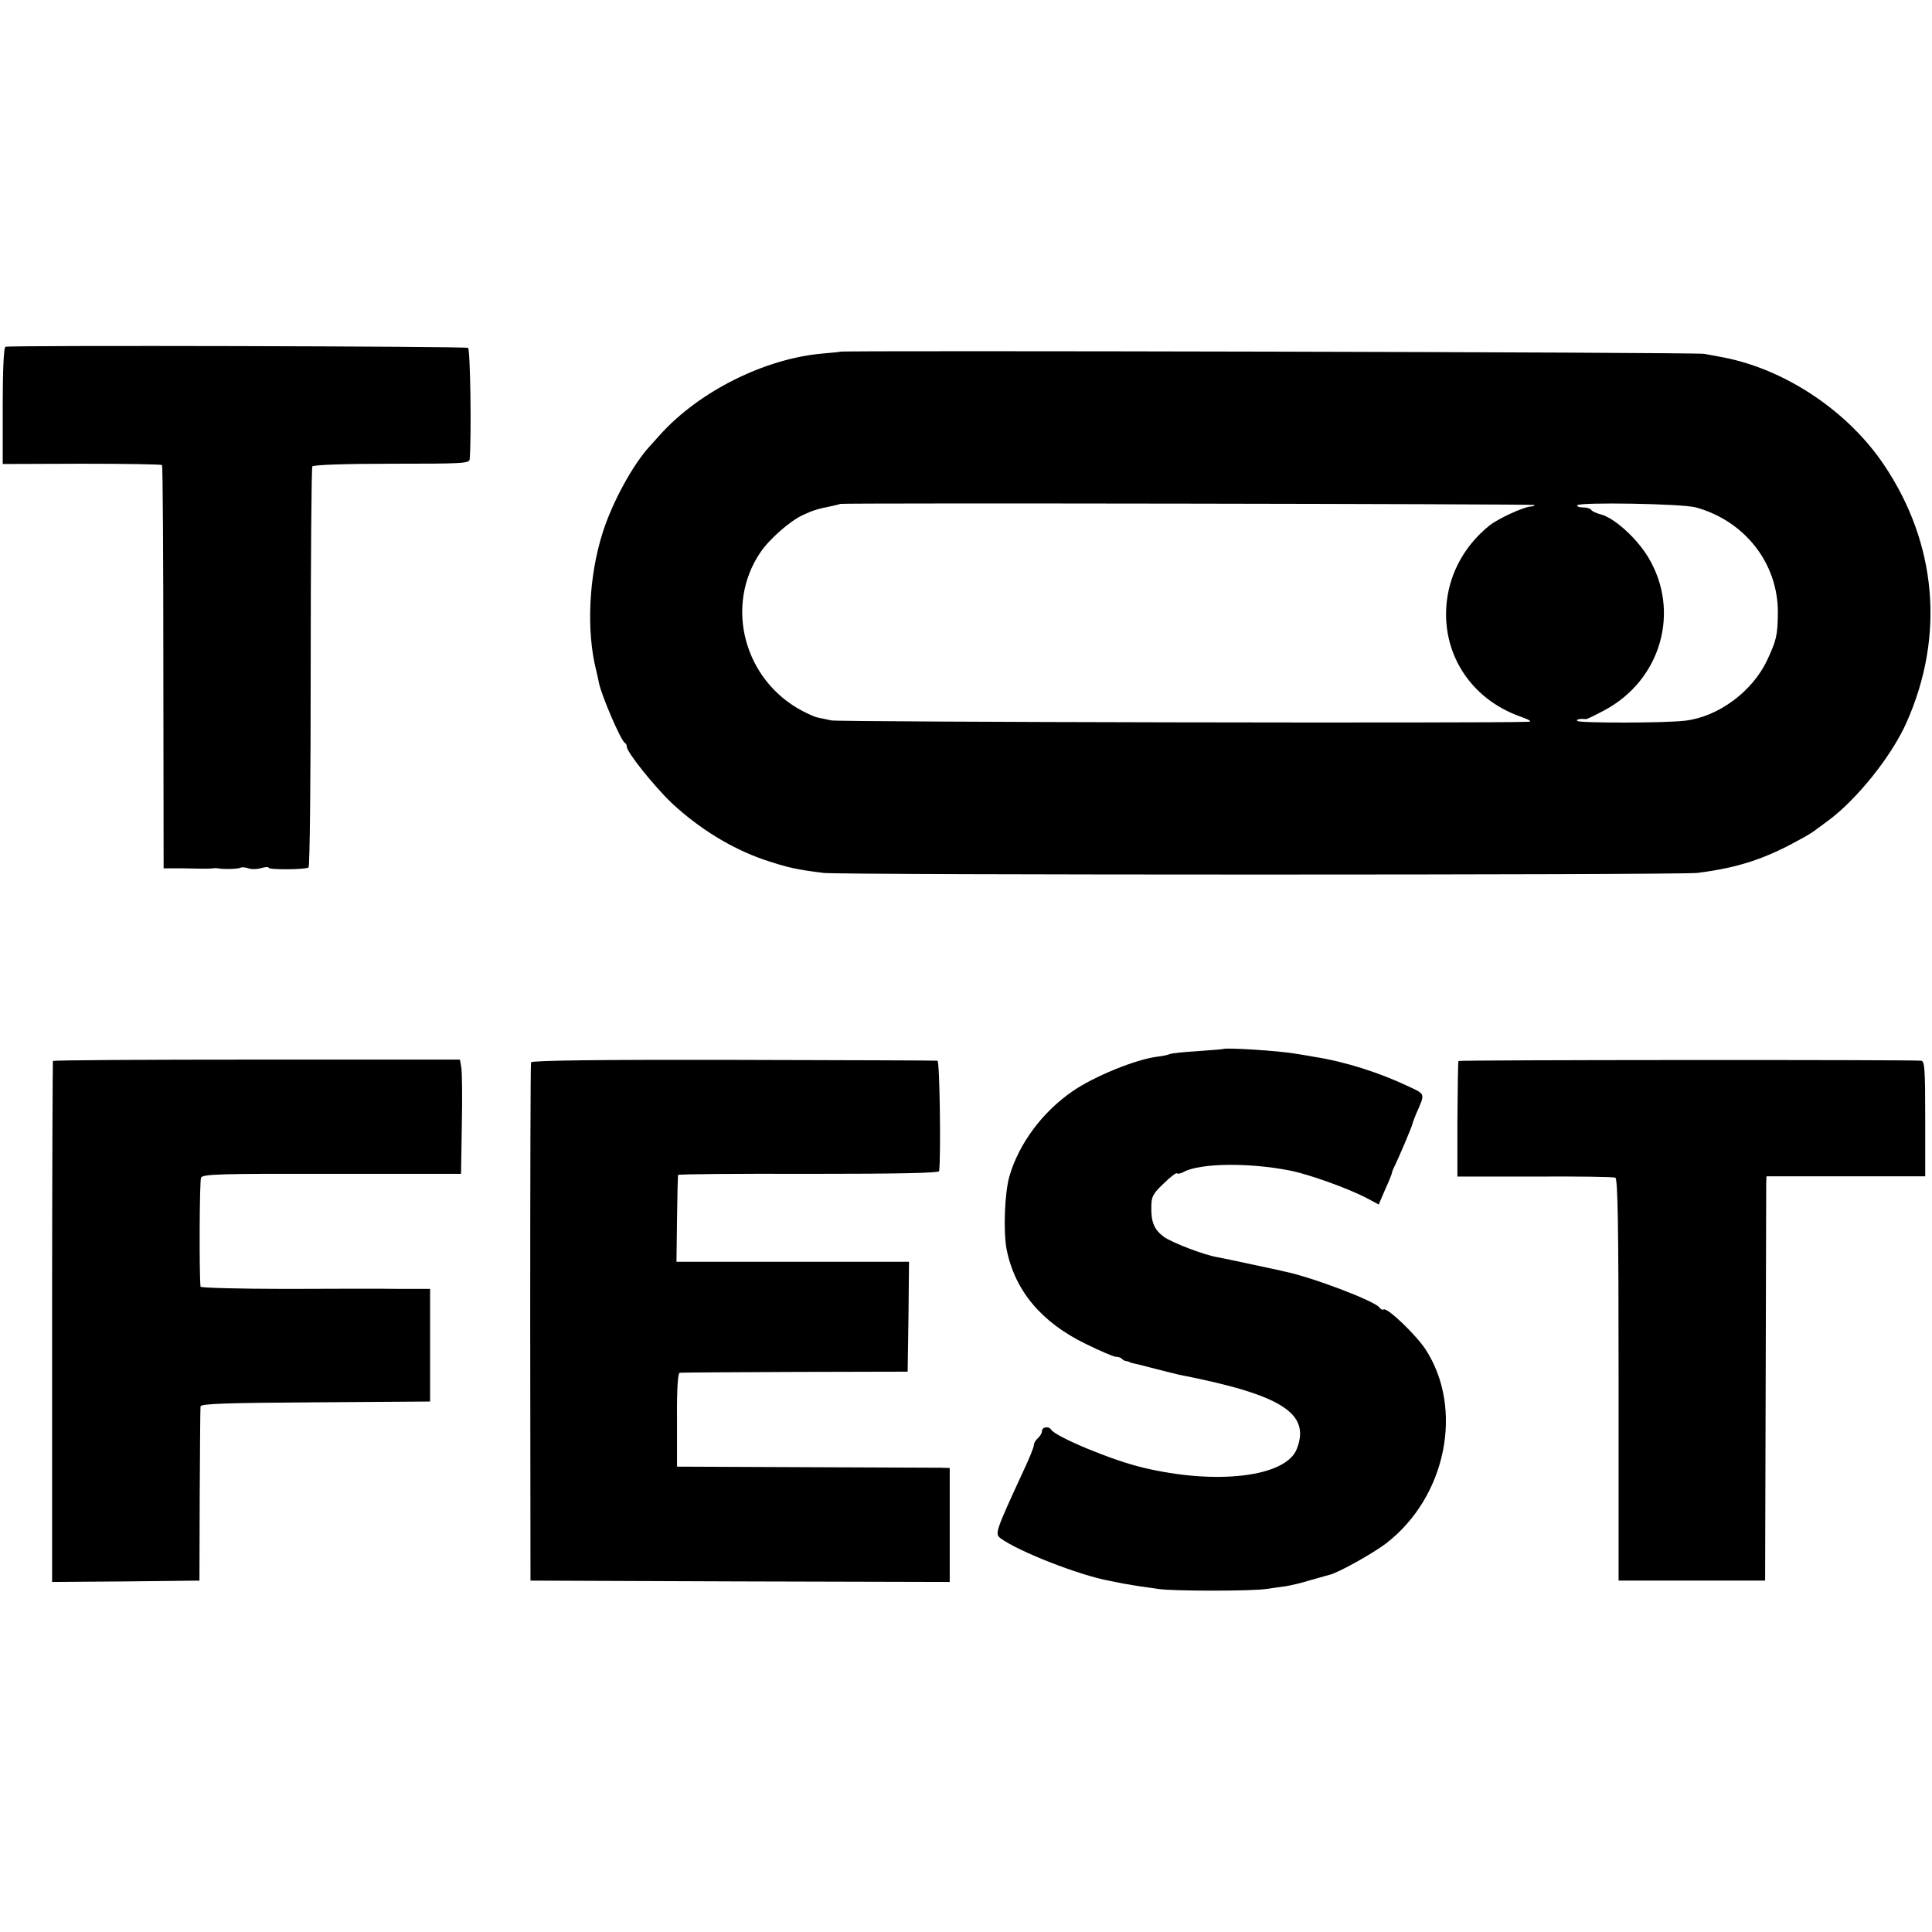 <?xml version="1.0" standalone="no"?>
<!DOCTYPE svg PUBLIC "-//W3C//DTD SVG 20010904//EN"
 "http://www.w3.org/TR/2001/REC-SVG-20010904/DTD/svg10.dtd">
<svg version="1.0" xmlns="http://www.w3.org/2000/svg"
 width="712pt" height="712pt" viewBox="0 0 712 712"
 preserveAspectRatio="xMidYMid meet">
<g transform="translate(0,712) scale(0.1,-0.1)"
fill="#000000" stroke="none">
<path d="M20 5842 c-6 -2 -10 -84 -10 -218 l0 -214 291 1 c160 0 293 -2 296
-5 3 -3 5 -338 5 -745 l1 -741 36 0 c20 0 59 0 86 -1 28 -1 55 0 60 1 6 1 13
1 18 0 16 -4 74 -3 83 2 5 3 18 2 29 -2 11 -4 32 -4 48 1 15 4 27 5 27 1 0 -8
134 -7 147 1 5 3 8 335 8 737 0 403 3 736 6 741 3 6 125 10 292 10 264 0 287
1 288 17 7 93 2 405 -6 410 -10 6 -1686 10 -1705 4z"/>
<path d="M3097 5824 c-1 -1 -31 -4 -67 -7 -213 -19 -455 -140 -599 -301 -14
-16 -31 -34 -36 -40 -62 -67 -138 -206 -173 -316 -52 -160 -62 -364 -25 -510
3 -14 8 -34 10 -45 8 -45 82 -217 96 -223 4 -2 7 -8 7 -14 0 -20 101 -146 166
-208 101 -94 220 -167 339 -208 87 -29 116 -36 220 -49 65 -8 3155 -8 3220 0
151 19 252 52 385 127 19 10 40 23 45 27 6 4 28 21 50 37 106 77 236 239 291
363 142 319 112 660 -83 950 -129 192 -350 343 -573 392 -25 5 -65 13 -90 17
-35 6 -3176 13 -3183 8z m2557 -565 c3 -3 -4 -5 -15 -6 -26 -2 -119 -45 -149
-69 -89 -71 -145 -170 -158 -279 -22 -189 85 -359 269 -425 39 -14 47 -20 29
-20 -128 -6 -2536 -1 -2566 5 -21 5 -45 9 -52 11 -7 1 -32 12 -55 24 -215 113
-288 387 -155 584 33 49 109 116 157 138 41 19 53 22 111 34 13 3 25 6 26 7 5
4 2554 0 2558 -4z m596 -9 c181 -50 303 -207 302 -388 -1 -84 -5 -101 -40
-176 -55 -116 -181 -208 -302 -222 -76 -9 -388 -9 -397 -1 -5 6 9 9 32 7 3 -1
33 14 67 32 209 111 282 364 163 563 -43 72 -127 148 -178 160 -15 4 -30 11
-33 16 -3 5 -16 9 -30 9 -14 0 -23 3 -21 8 8 12 387 6 437 -8z"/>
<path d="M4507 3254 c-1 -1 -44 -4 -96 -8 -51 -3 -97 -8 -101 -11 -4 -2 -24
-7 -44 -9 -80 -10 -233 -72 -314 -128 -110 -76 -197 -192 -232 -313 -18 -63
-23 -206 -10 -271 31 -152 129 -268 292 -347 53 -26 102 -47 110 -47 8 0 18
-3 22 -7 4 -5 12 -9 17 -9 5 -1 10 -2 12 -4 1 -1 9 -3 17 -5 8 -1 44 -11 80
-20 36 -9 74 -19 84 -21 379 -74 487 -142 435 -274 -40 -103 -297 -134 -569
-68 -114 27 -319 113 -336 139 -8 14 -34 11 -34 -5 0 -7 -7 -19 -15 -26 -8 -7
-15 -18 -15 -26 0 -7 -17 -50 -39 -96 -101 -219 -105 -230 -85 -246 65 -49
293 -138 404 -158 8 -2 31 -6 50 -10 19 -3 46 -8 60 -10 14 -2 45 -6 70 -10
57 -8 342 -8 395 0 22 3 55 8 72 10 18 3 59 12 90 22 32 9 64 18 71 20 29 5
160 78 210 116 222 171 288 497 145 716 -37 55 -141 155 -154 146 -4 -2 -11 1
-15 7 -14 23 -250 113 -350 133 -10 3 -64 14 -119 26 -55 12 -113 24 -129 27
-49 8 -168 54 -197 75 -35 26 -47 54 -46 108 0 40 5 50 45 88 24 24 47 41 49
38 3 -3 14 -1 25 5 62 33 241 35 393 5 70 -14 215 -66 283 -102 l43 -23 24 56
c14 30 25 58 25 62 0 3 6 17 13 31 12 24 61 139 63 150 0 3 6 17 12 33 35 80
37 73 -31 105 -104 49 -228 89 -342 107 -16 3 -46 8 -65 11 -67 12 -265 24
-273 18z"/>
<path d="M195 3210 c-1 -3 -3 -436 -3 -963 l0 -957 272 2 271 3 1 315 c1 173
2 321 3 327 1 10 96 13 424 15 l422 3 0 208 0 207 -105 0 c-58 1 -248 1 -422
0 -175 0 -318 4 -319 8 -5 41 -4 391 2 402 6 13 69 15 483 14 l475 0 3 181 c2
100 1 195 -2 211 l-5 29 -749 0 c-411 0 -749 -2 -751 -5z"/>
<path d="M1957 3205 c-2 -5 -3 -437 -3 -960 l1 -950 773 -3 772 -2 0 210 0
210 -32 1 c-18 0 -244 1 -503 2 l-470 2 0 173 c-1 112 3 172 10 173 5 1 197 2
425 3 l415 1 3 203 2 202 -428 0 -429 0 2 158 c1 86 3 159 4 162 0 3 217 5
481 4 329 0 480 3 481 10 7 59 2 406 -6 407 -5 1 -344 2 -752 3 -488 1 -744
-2 -746 -9z"/>
<path d="M5375 3210 c-2 -3 -3 -100 -4 -216 l0 -210 285 0 c156 1 290 -1 297
-4 9 -4 12 -175 12 -745 l0 -740 270 0 270 0 2 720 c1 396 2 731 2 745 l1 25
292 0 293 0 0 213 c0 182 -2 212 -15 213 -50 4 -1702 3 -1705 -1z"/>
</g>
</svg>
